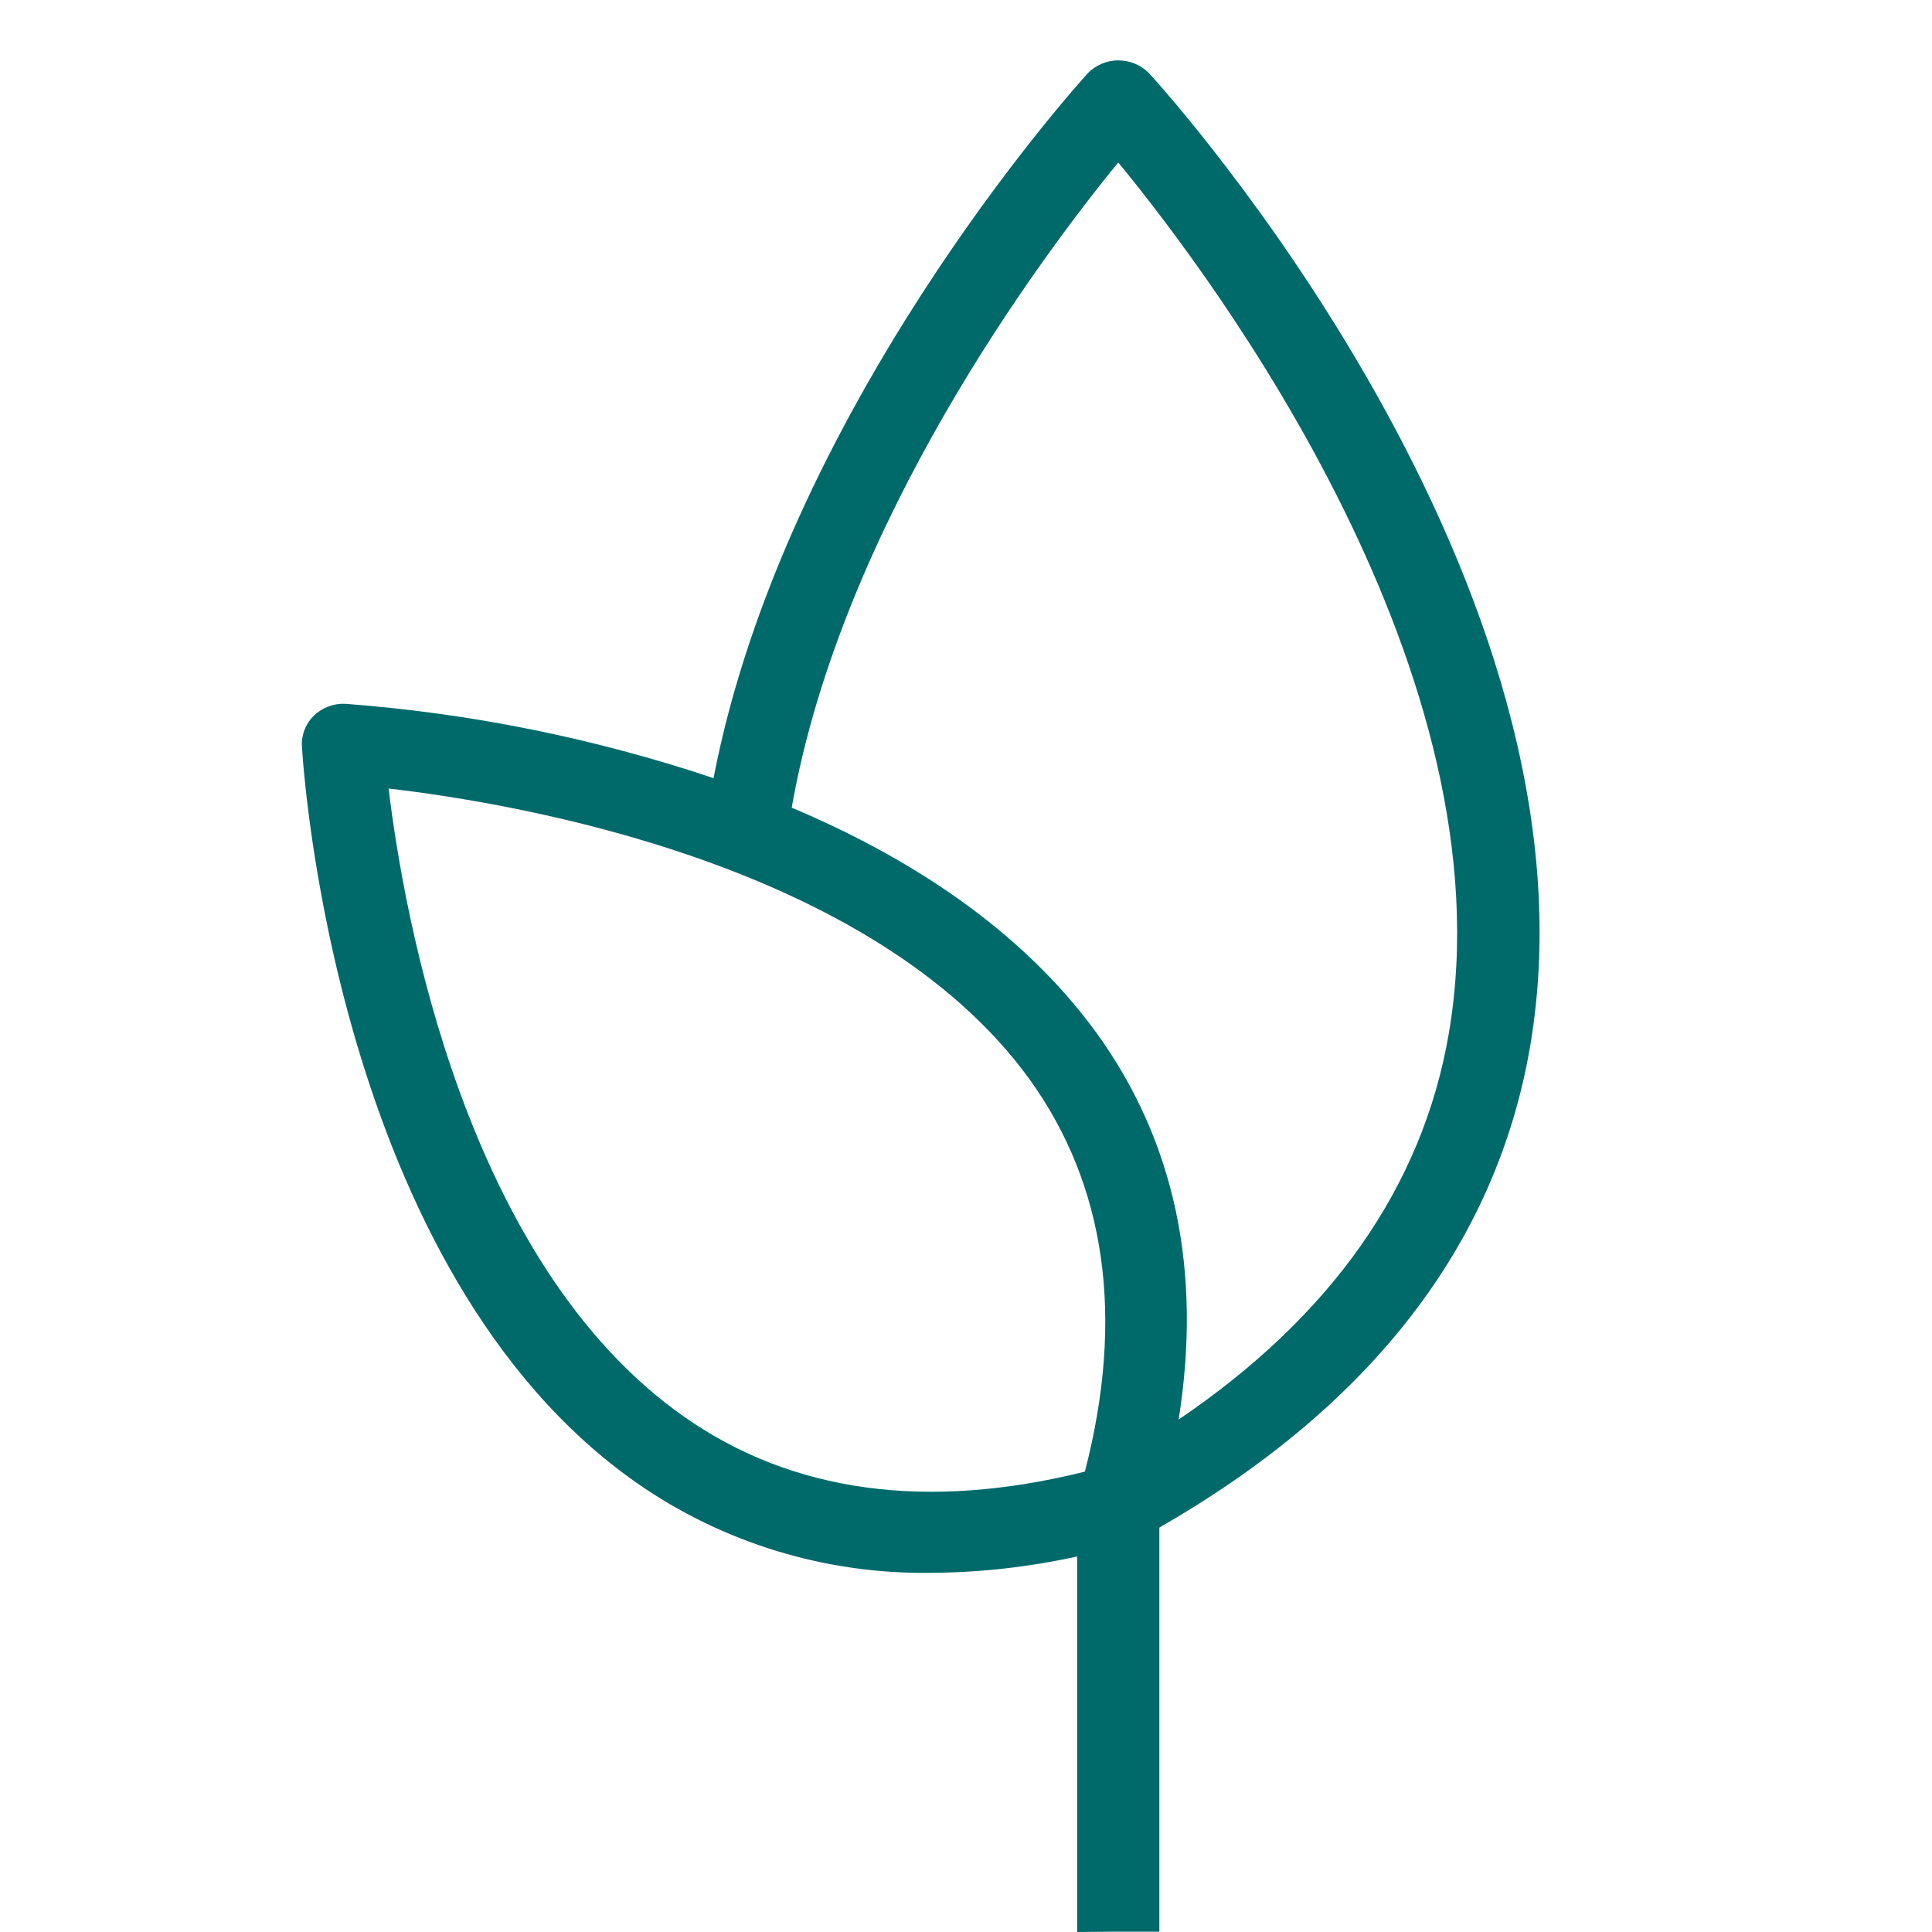 <svg width="64" height="64" viewBox="0 0 64 64" fill="none" xmlns="http://www.w3.org/2000/svg">
<path d="M38.405 63.989V50.603C45.408 46.581 49.558 41.233 50.685 34.676C53.31 19.355 38.687 3.095 38.062 2.425C37.931 2.291 37.774 2.184 37.6 2.111C37.425 2.038 37.238 2 37.049 2C36.859 2 36.672 2.038 36.498 2.111C36.324 2.184 36.166 2.291 36.036 2.425C35.533 2.978 25.973 13.642 23.637 25.777C19.692 24.454 15.592 23.627 11.436 23.314C11.245 23.306 11.055 23.336 10.877 23.404C10.698 23.471 10.536 23.573 10.399 23.704C10.264 23.836 10.158 23.995 10.09 24.171C10.021 24.346 9.991 24.533 10.002 24.721C10.042 25.43 11.104 42.147 21.101 49.129C23.939 51.109 27.346 52.151 30.827 52.102C32.461 52.093 34.088 51.911 35.682 51.56V64L36.899 63.989H38.405ZM37.043 5.381C40.294 9.332 50.024 22.392 47.994 34.233C47.124 39.322 44.09 43.604 39.044 47.024C39.824 42.115 38.929 37.809 36.31 34.198C33.782 30.735 30.055 28.371 26.226 26.755C27.884 17.346 34.486 8.51 37.043 5.381ZM22.687 46.949C15.412 41.871 13.379 30.317 12.873 26.121C17.15 26.617 28.924 28.602 34.103 35.75C36.632 39.259 37.264 43.632 35.938 48.75C30.715 50.05 26.266 49.448 22.687 46.949Z" fill="#00696A"/>
</svg>
